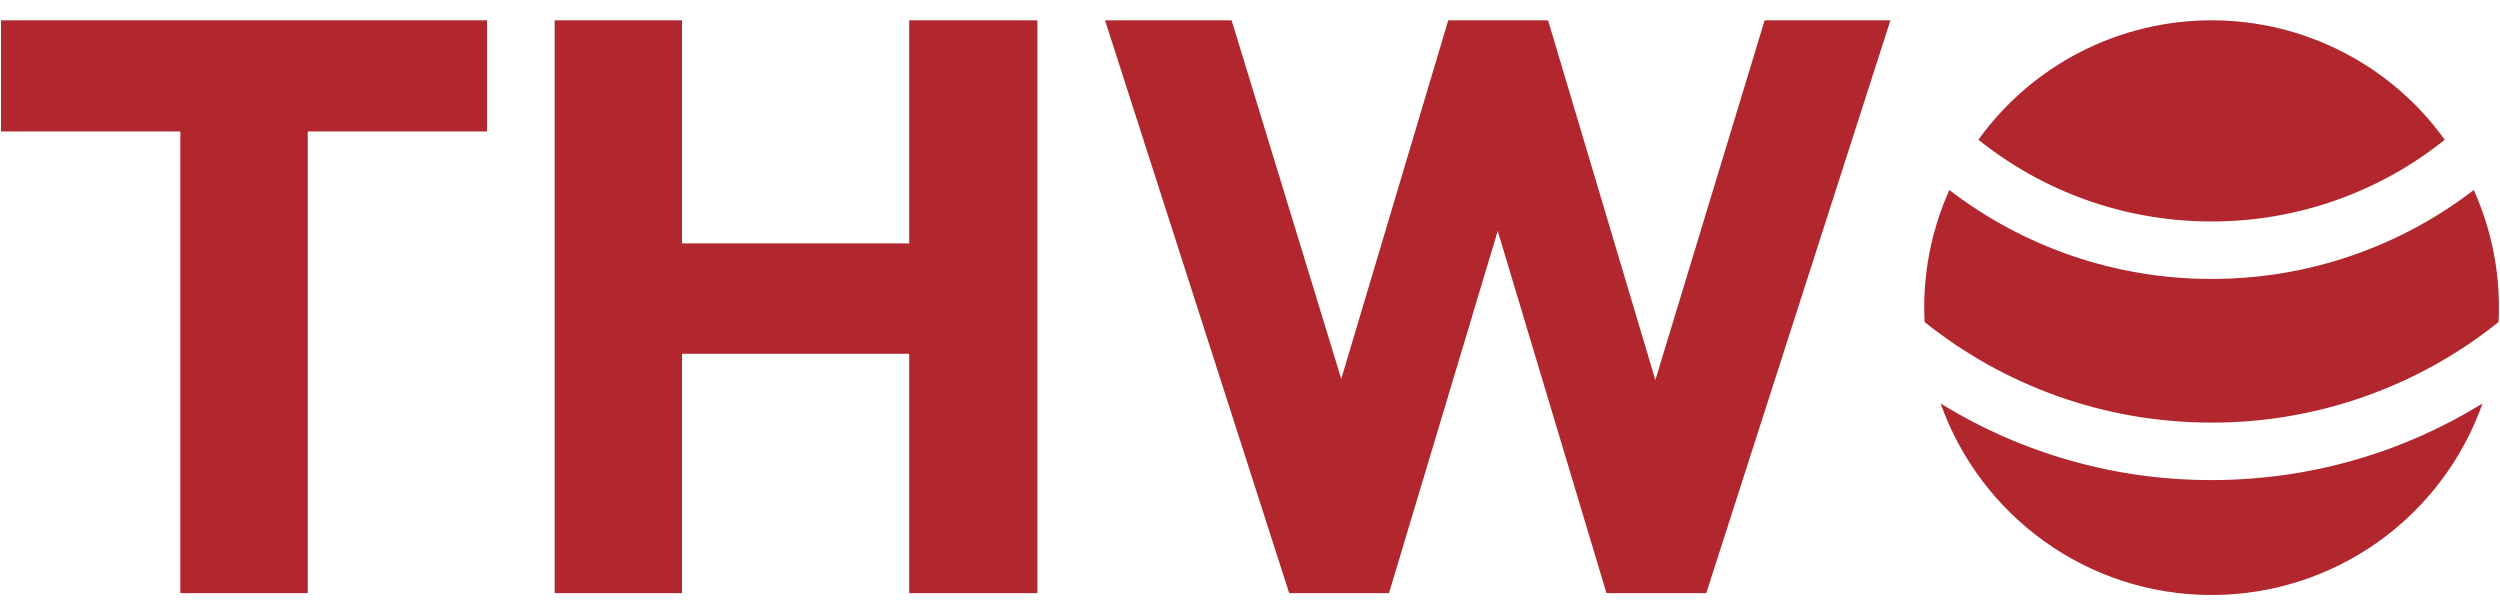 <svg width="87" height="21" viewBox="0 0 87 21" fill="none" xmlns="http://www.w3.org/2000/svg">
<path d="M6.276 20.641V0.989H10.709V20.641H6.276ZM0.036 4.575V0.707H16.949V4.575H0.036Z" fill="#B1272D"/>
<path d="M19.302 20.641V0.707H23.735V20.641H19.302ZM31.641 20.641V0.707H36.102V20.641H31.641ZM21.956 12.311V8.471H33.109V12.311H21.956Z" fill="#B1272D"/>
<path d="M44.864 20.641L38.455 0.707H42.86L47.547 16.038H45.825L50.399 0.707H53.872L58.446 16.038H56.752L61.41 0.707H65.787L59.378 20.641H55.905L51.302 5.309H52.94L48.337 20.641H44.864Z" fill="#B1272D"/>
<path d="M86.392 14.041C85.702 15.991 84.425 17.679 82.737 18.873C81.048 20.066 79.031 20.707 76.963 20.706C72.61 20.706 68.907 17.924 67.534 14.041C70.368 15.79 73.633 16.713 76.963 16.706C80.421 16.706 83.65 15.732 86.392 14.041ZM86.088 6.612C86.736 8.053 87.031 9.629 86.95 11.207C84.117 13.478 80.593 14.713 76.963 14.707C73.185 14.707 69.714 13.396 66.976 11.207C66.895 9.628 67.19 8.053 67.838 6.612C70.454 8.623 73.663 9.711 76.963 9.707C80.397 9.707 83.56 8.553 86.088 6.612ZM76.963 0.707C78.548 0.706 80.111 1.082 81.522 1.805C82.933 2.527 84.152 3.575 85.078 4.863C82.776 6.707 79.913 7.711 76.963 7.707C73.893 7.707 71.072 6.643 68.848 4.863C69.774 3.575 70.993 2.527 72.404 1.805C73.815 1.082 75.378 0.706 76.963 0.707Z" fill="#B1272D"/>
</svg>
